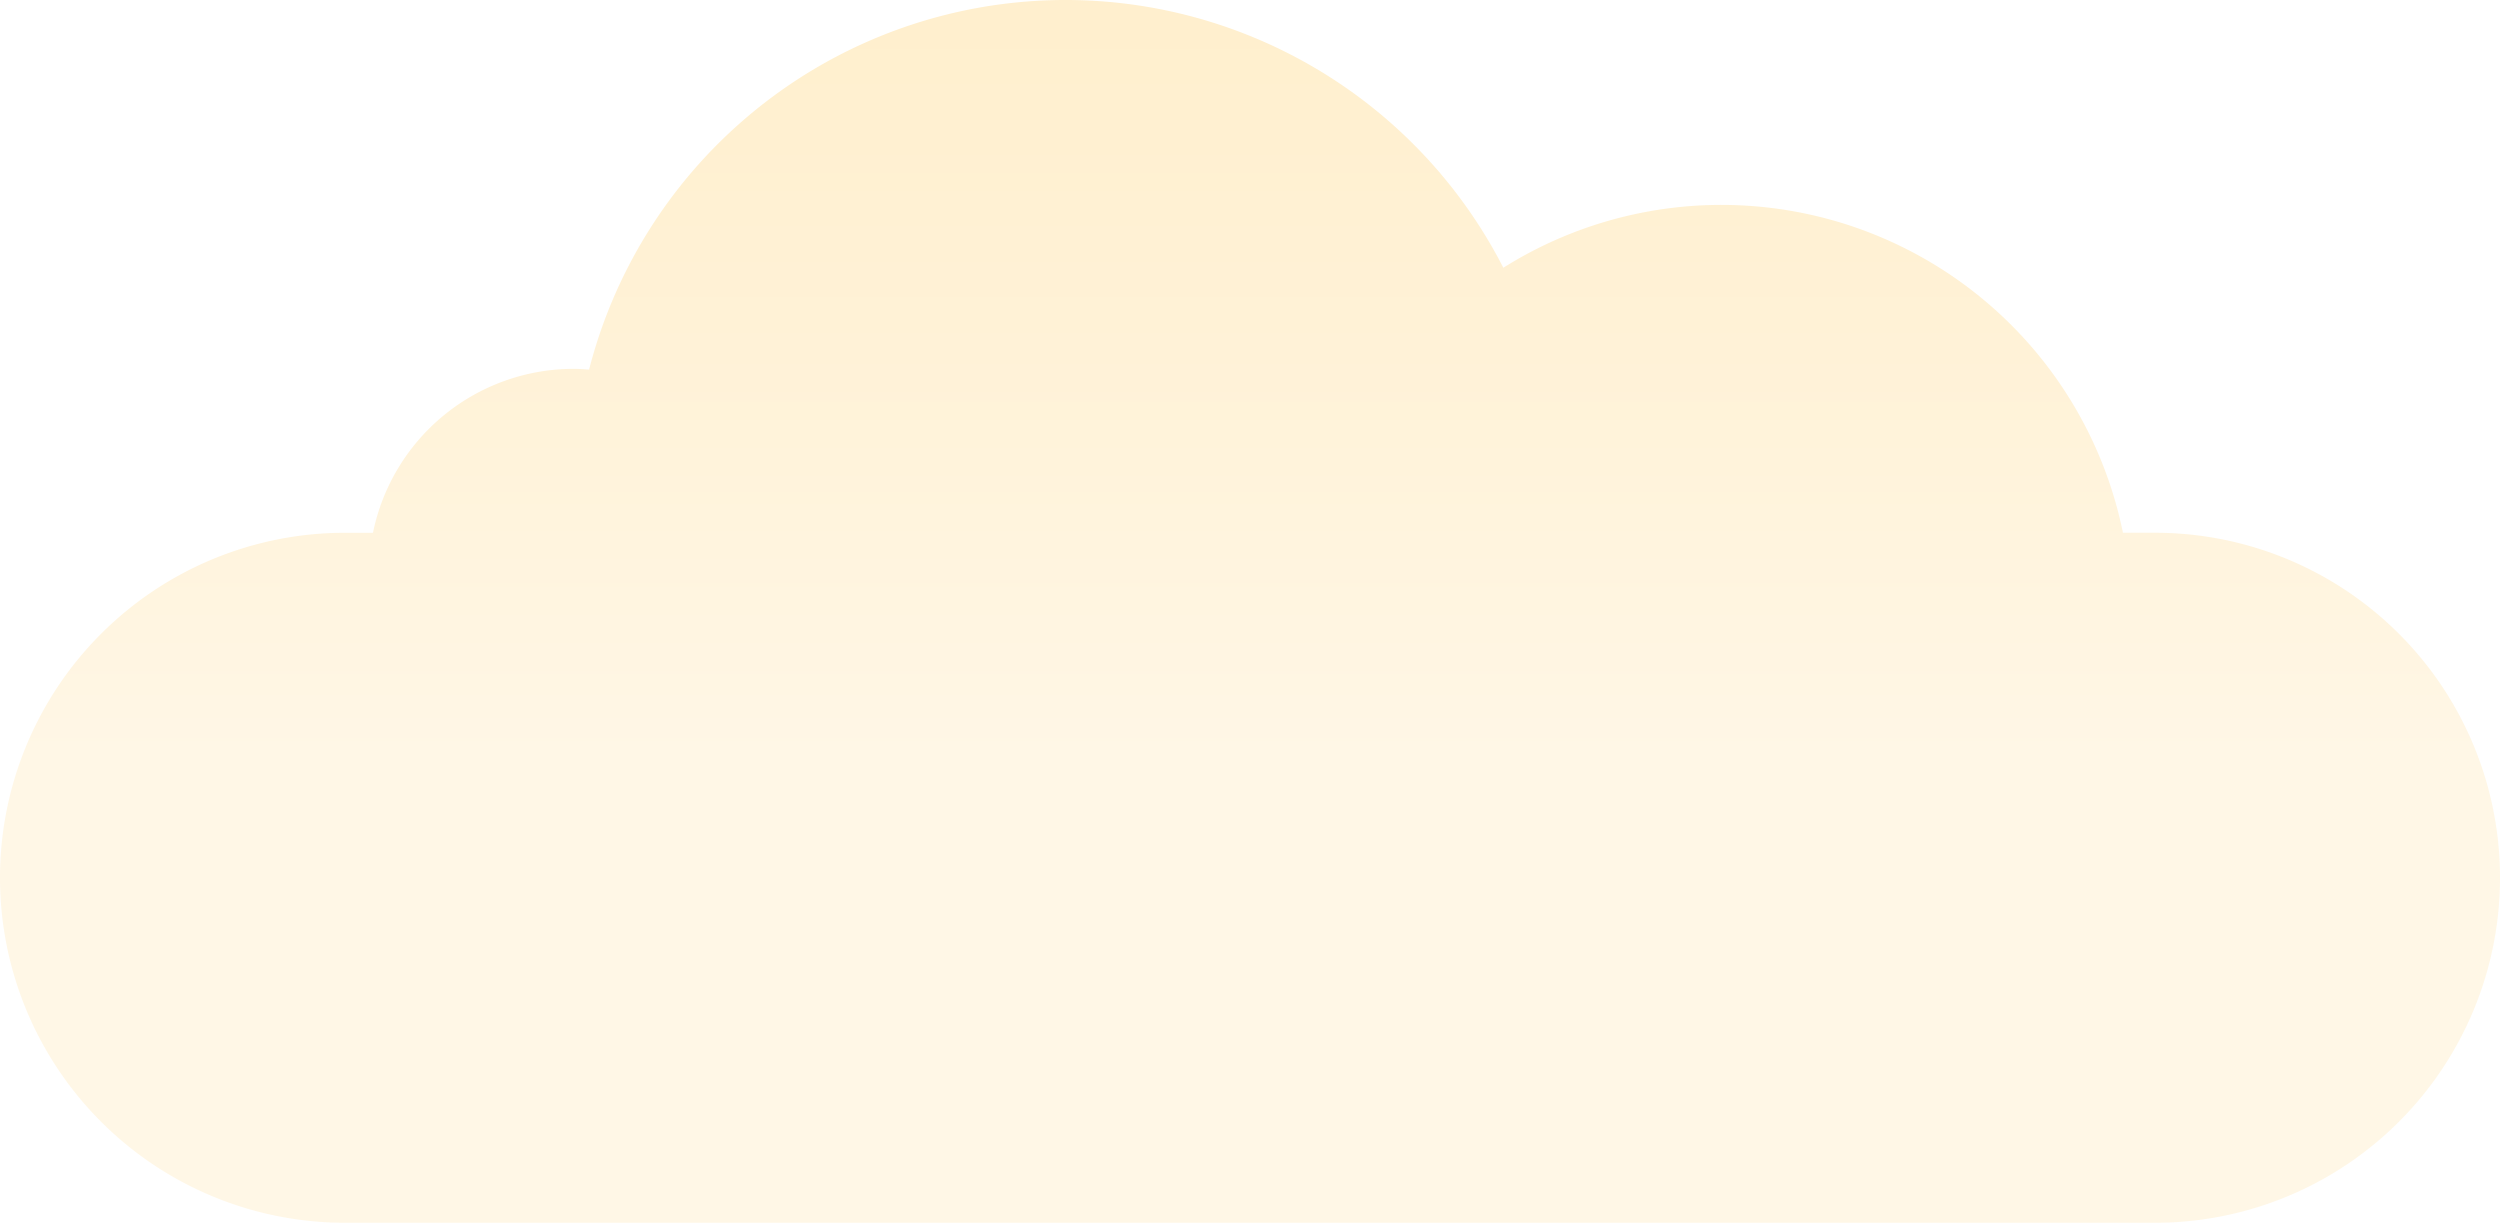 <svg height="178.568" viewBox="0 0 365.085 178.568" width="365.085" xmlns="http://www.w3.org/2000/svg" xmlns:xlink="http://www.w3.org/1999/xlink"><linearGradient id="a" gradientUnits="objectBoundingBox" x1="9.057" x2="9.057" y1="-.341" y2="1.032"><stop offset="0" stop-color="#ffc649"/><stop offset=".117" stop-color="#ffc74f"/><stop offset=".275" stop-color="#ffcd5f"/><stop offset=".454" stop-color="#ffd57b"/><stop offset=".65" stop-color="#ffe1a2"/><stop offset=".696" stop-color="#ffe5ad"/></linearGradient><path d="m537.334 89.384h4.084a29.935 29.935 0 0 1 29.324-23.94c.755 0 1.5.059 2.236.113a71.827 71.827 0 0 1 133.512-14.876 59.846 59.846 0 0 1 90.484 38.7h4.684a50.381 50.381 0 0 1 50.38 50.382 50.381 50.381 0 0 1 -50.38 50.382h-264.324a50.383 50.383 0 0 1 -50.382-50.382 50.383 50.383 0 0 1 50.382-50.379z" fill="url(#a)" opacity=".3" transform="translate(-486.952 -11.58)"/></svg>